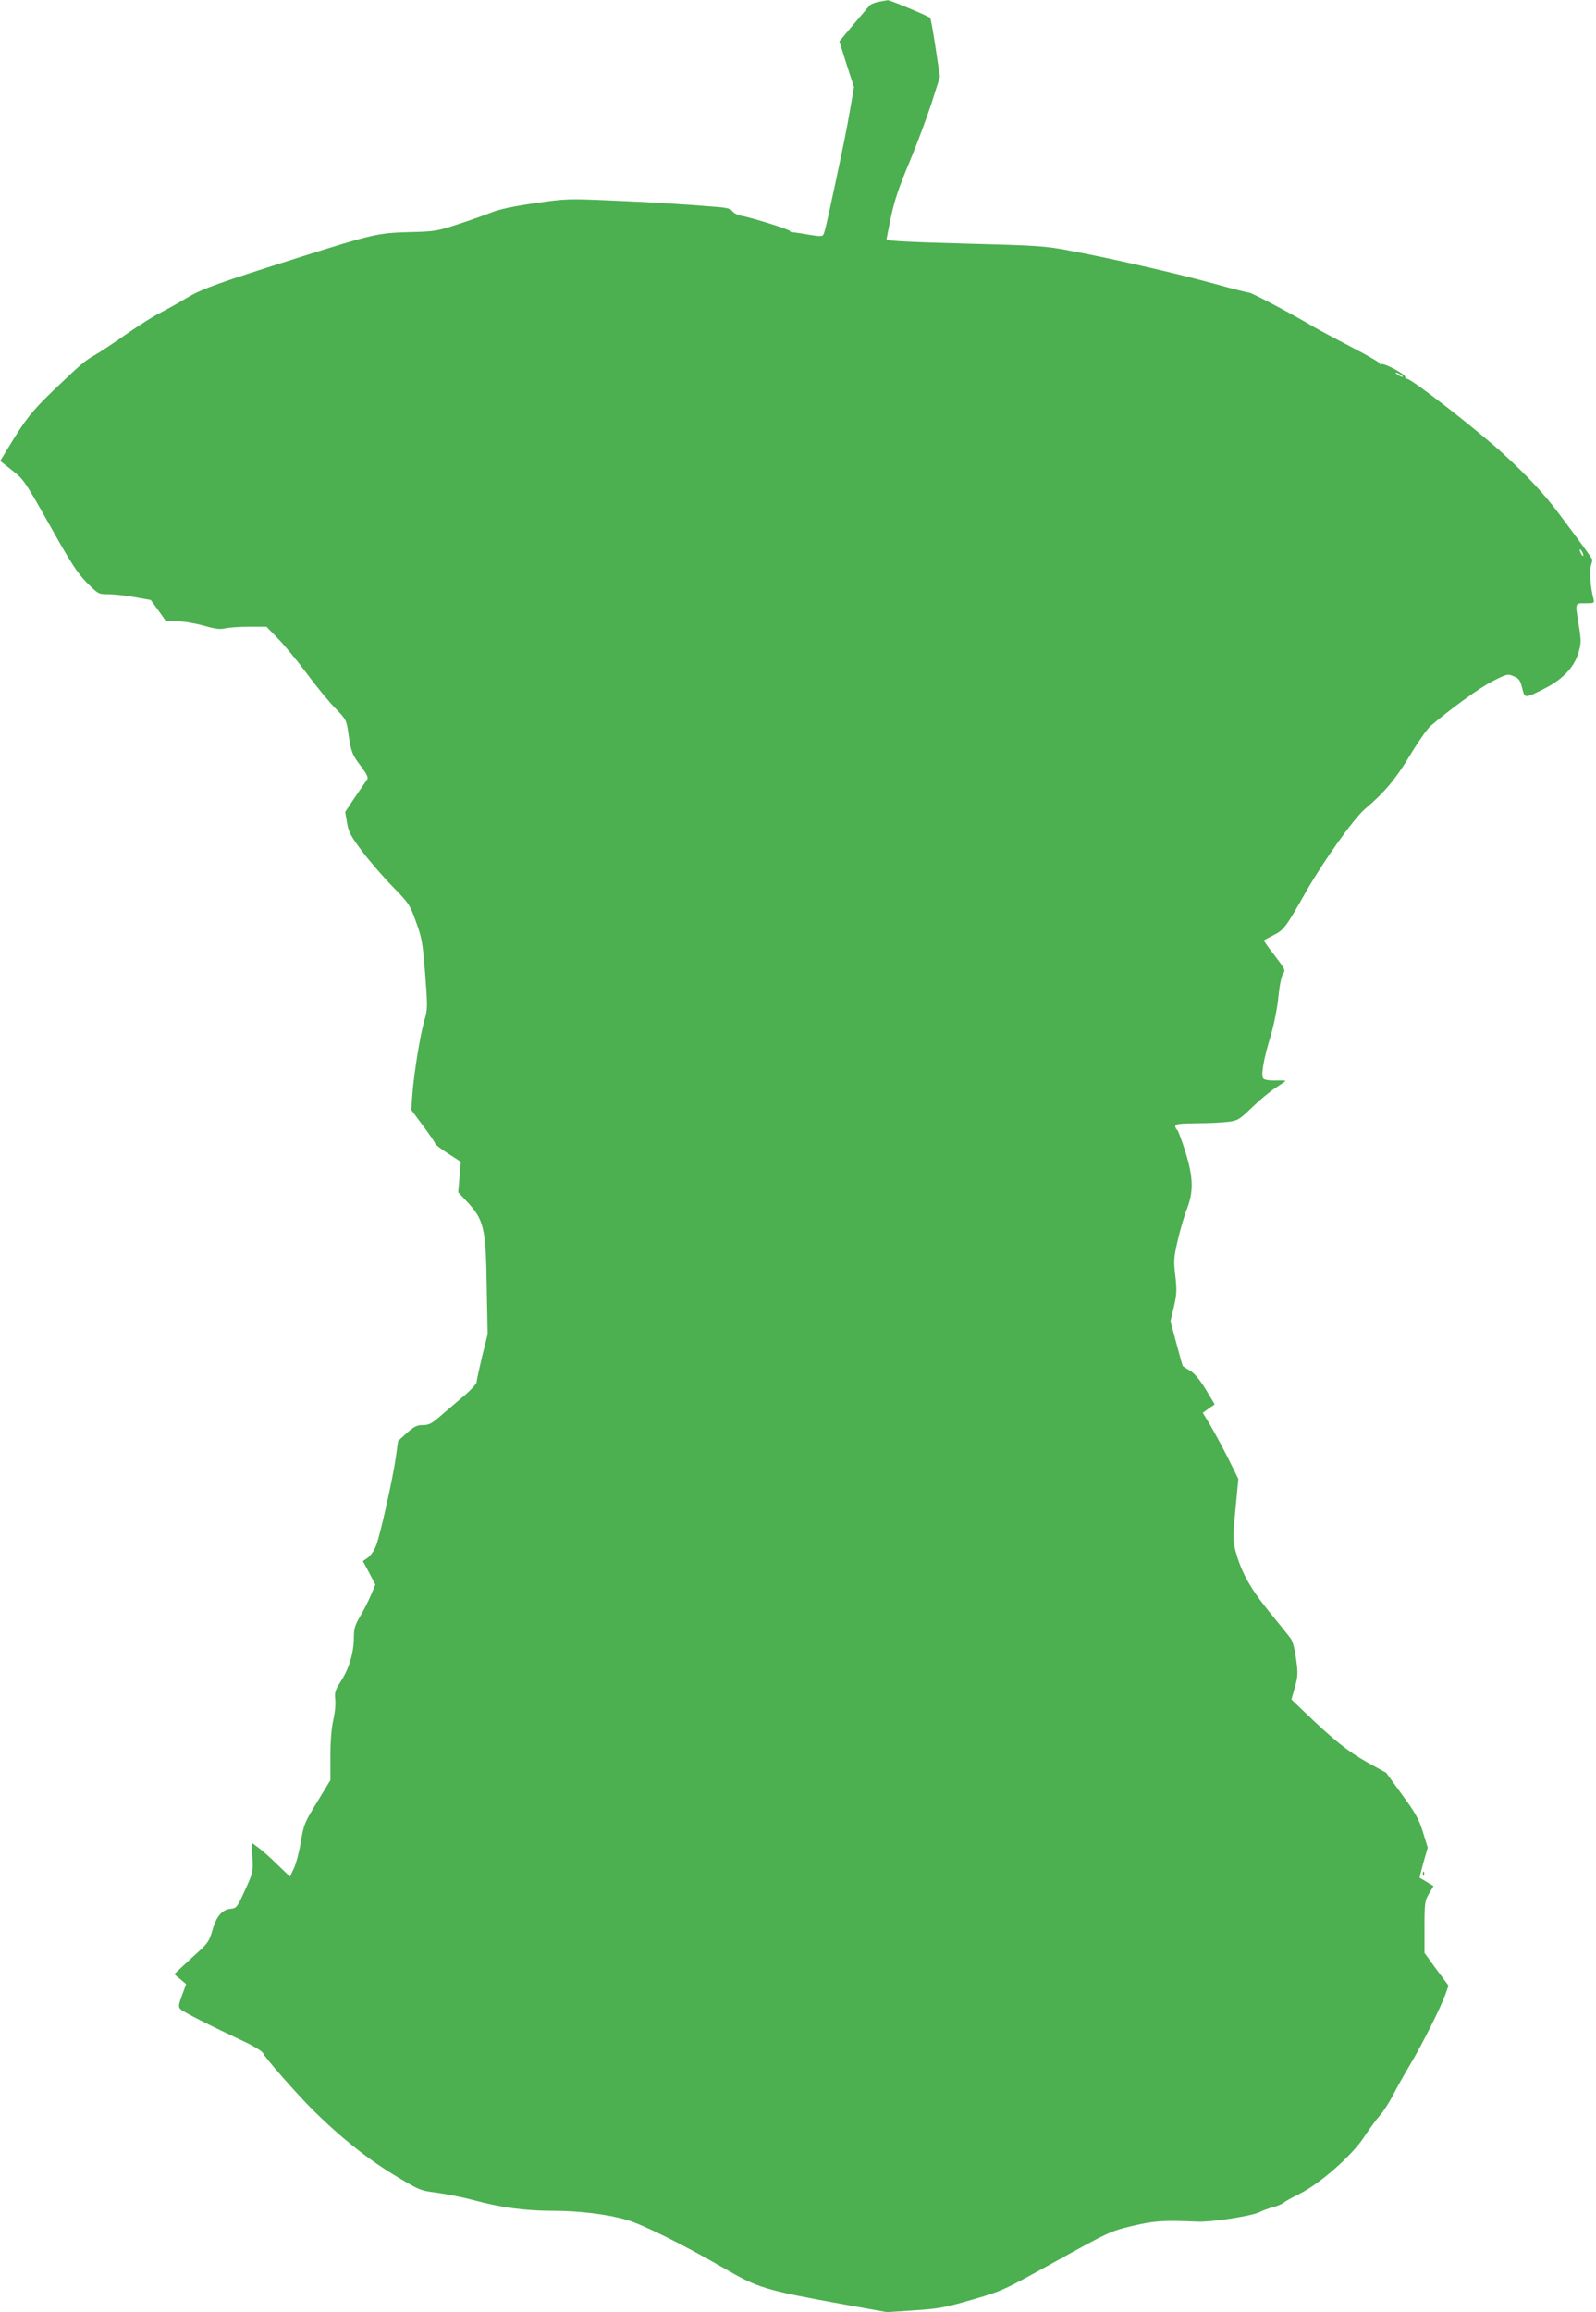 <?xml version="1.0" standalone="no"?>
<!DOCTYPE svg PUBLIC "-//W3C//DTD SVG 20010904//EN"
 "http://www.w3.org/TR/2001/REC-SVG-20010904/DTD/svg10.dtd">
<svg version="1.0" xmlns="http://www.w3.org/2000/svg"
 width="884pt" height="1280pt" viewBox="0 0 884 1280"
 preserveAspectRatio="xMidYMid meet">
<g transform="translate(0,1280) scale(0.1,-0.1)"
fill="#4caf50" stroke="none">
<path d="M4867 12790 c-21 -4 -44 -13 -51 -21 -7 -8 -47 -56 -90 -106 l-77
-92 40 -127 41 -126 -20 -117 c-22 -125 -33 -180 -79 -396 -50 -233 -63 -293
-71 -305 -6 -9 -23 -9 -76 0 -38 7 -79 13 -91 14 -11 0 -19 4 -18 7 5 6 -209
74 -268 84 -21 4 -43 15 -50 25 -9 14 -31 20 -82 24 -165 14 -376 27 -597 36
-230 10 -242 10 -415 -15 -119 -17 -199 -34 -243 -52 -36 -14 -119 -44 -185
-65 -113 -37 -128 -40 -267 -43 -175 -5 -202 -11 -598 -136 -468 -148 -548
-177 -635 -228 -44 -27 -109 -63 -144 -81 -35 -17 -121 -71 -190 -119 -69 -49
-148 -101 -176 -117 -56 -32 -73 -46 -234 -200 -114 -110 -151 -157 -241 -306
l-49 -80 66 -52 c64 -50 70 -58 209 -305 118 -211 153 -264 205 -317 63 -63
64 -64 118 -64 30 0 96 -7 146 -16 l90 -16 43 -59 42 -59 62 0 c35 0 99 -11
146 -24 63 -18 91 -22 120 -15 20 5 80 9 132 9 l96 0 65 -67 c37 -38 108 -124
159 -193 51 -69 121 -154 156 -190 62 -64 63 -66 74 -144 15 -101 20 -114 72
-182 29 -39 39 -60 32 -69 -5 -7 -34 -50 -66 -96 l-56 -84 10 -60 c9 -52 20
-73 85 -160 42 -55 118 -143 169 -195 89 -91 94 -99 128 -193 33 -90 37 -116
51 -290 14 -186 14 -194 -6 -262 -23 -83 -56 -286 -65 -405 l-6 -85 66 -89
c36 -48 66 -92 66 -97 0 -5 32 -30 71 -55 l71 -46 -7 -85 -7 -84 44 -47 c100
-106 109 -147 114 -483 l5 -256 -31 -124 c-16 -68 -30 -131 -30 -141 0 -9 -33
-45 -72 -78 -40 -34 -99 -84 -130 -111 -47 -41 -63 -49 -96 -49 -33 0 -48 -8
-89 -44 l-48 -44 -13 -93 c-15 -109 -85 -424 -109 -487 -9 -24 -29 -53 -44
-65 l-29 -20 35 -65 34 -65 -24 -57 c-13 -32 -40 -85 -60 -118 -29 -50 -35
-70 -35 -117 0 -83 -26 -171 -70 -240 -34 -53 -38 -65 -33 -105 3 -25 -2 -75
-11 -113 -10 -44 -16 -115 -16 -201 l0 -132 -73 -120 c-70 -114 -75 -125 -91
-223 -9 -56 -27 -122 -39 -147 l-21 -44 -71 68 c-38 38 -86 80 -106 94 l-35
26 4 -82 c4 -80 3 -84 -41 -181 -44 -96 -47 -100 -80 -103 -47 -4 -80 -44
-101 -120 -14 -51 -26 -70 -63 -105 -26 -23 -69 -63 -97 -89 l-51 -48 33 -27
33 -28 -23 -62 c-20 -55 -21 -64 -8 -77 15 -15 162 -90 348 -177 58 -27 105
-56 109 -66 8 -23 187 -226 273 -312 150 -149 297 -267 445 -358 149 -90 150
-91 245 -103 52 -7 144 -25 203 -41 151 -41 286 -59 439 -59 150 0 306 -20
412 -51 88 -26 319 -141 531 -264 196 -114 231 -124 679 -205 l229 -41 151 10
c135 9 169 15 321 59 169 49 172 51 466 214 291 161 299 165 420 194 124 29
167 32 364 24 79 -3 299 31 342 53 15 8 48 20 73 27 25 6 52 18 60 25 8 7 49
30 90 50 112 56 287 210 353 310 28 43 69 99 90 123 21 24 51 71 68 104 17 33
58 108 93 166 75 126 175 326 201 398 l18 51 -67 90 -66 91 0 143 c0 134 2
145 25 185 l25 42 -38 23 c-20 12 -38 23 -39 23 -1 1 9 39 21 84 l24 83 -27
87 c-23 73 -42 106 -116 207 l-87 120 -107 59 c-103 58 -182 120 -347 279
l-71 68 19 67 c17 61 18 76 7 157 -8 57 -19 99 -31 115 -11 14 -64 81 -120
149 -105 130 -154 219 -185 336 -15 57 -15 74 0 229 l16 168 -59 119 c-33 65
-78 147 -99 183 l-39 64 33 24 33 23 -49 82 c-34 55 -62 89 -87 104 -20 12
-38 23 -40 25 -2 1 -18 58 -36 126 l-33 123 19 80 c16 69 17 92 8 171 -10 84
-9 100 14 200 14 60 37 138 51 173 37 95 34 174 -10 317 -20 62 -40 116 -45
119 -6 3 -10 13 -10 21 0 11 22 14 118 15 64 0 143 4 174 8 54 7 62 11 135 82
43 41 102 90 131 108 28 18 52 35 52 37 0 2 -25 3 -55 2 -32 -1 -60 3 -67 10
-15 15 -1 103 41 240 17 59 36 151 42 215 7 68 18 119 27 129 13 15 8 25 -48
98 -35 44 -61 82 -59 84 2 2 27 15 54 29 56 28 67 43 180 242 91 161 264 404
323 454 109 92 173 168 251 298 44 73 95 146 113 162 105 91 275 215 346 250
79 40 83 41 116 27 29 -12 36 -22 47 -65 15 -60 13 -60 132 1 96 50 158 117
181 198 14 49 14 64 1 145 -21 132 -23 125 36 125 51 0 51 0 44 28 -15 56 -22
148 -14 177 5 16 9 33 9 36 0 5 -58 85 -177 244 -92 123 -176 213 -317 343
-144 132 -508 415 -533 415 -7 0 -11 5 -10 10 3 14 -116 78 -133 71 -8 -3 -11
-2 -7 2 4 4 -66 45 -155 91 -90 47 -188 99 -218 117 -111 66 -337 186 -352
186 -8 0 -96 22 -196 50 -203 56 -597 146 -807 184 -125 24 -179 27 -520 36
-343 9 -485 16 -485 24 0 2 11 58 25 125 19 91 44 165 102 303 42 101 97 248
123 328 l46 145 -24 160 c-13 88 -27 163 -30 166 -12 11 -223 99 -235 98 -7
-1 -29 -5 -50 -9z m2903 -2076 c0 -2 -9 0 -20 6 -11 6 -20 13 -20 16 0 2 9 0
20 -6 11 -6 20 -13 20 -16z m1000 -989 c0 -5 -5 -3 -10 5 -5 8 -10 20 -10 25
0 6 5 3 10 -5 5 -8 10 -19 10 -25z"/>
<path d="M7881 2424 c0 -11 3 -14 6 -6 3 7 2 16 -1 19 -3 4 -6 -2 -5 -13z"/>
</g>
</svg>
